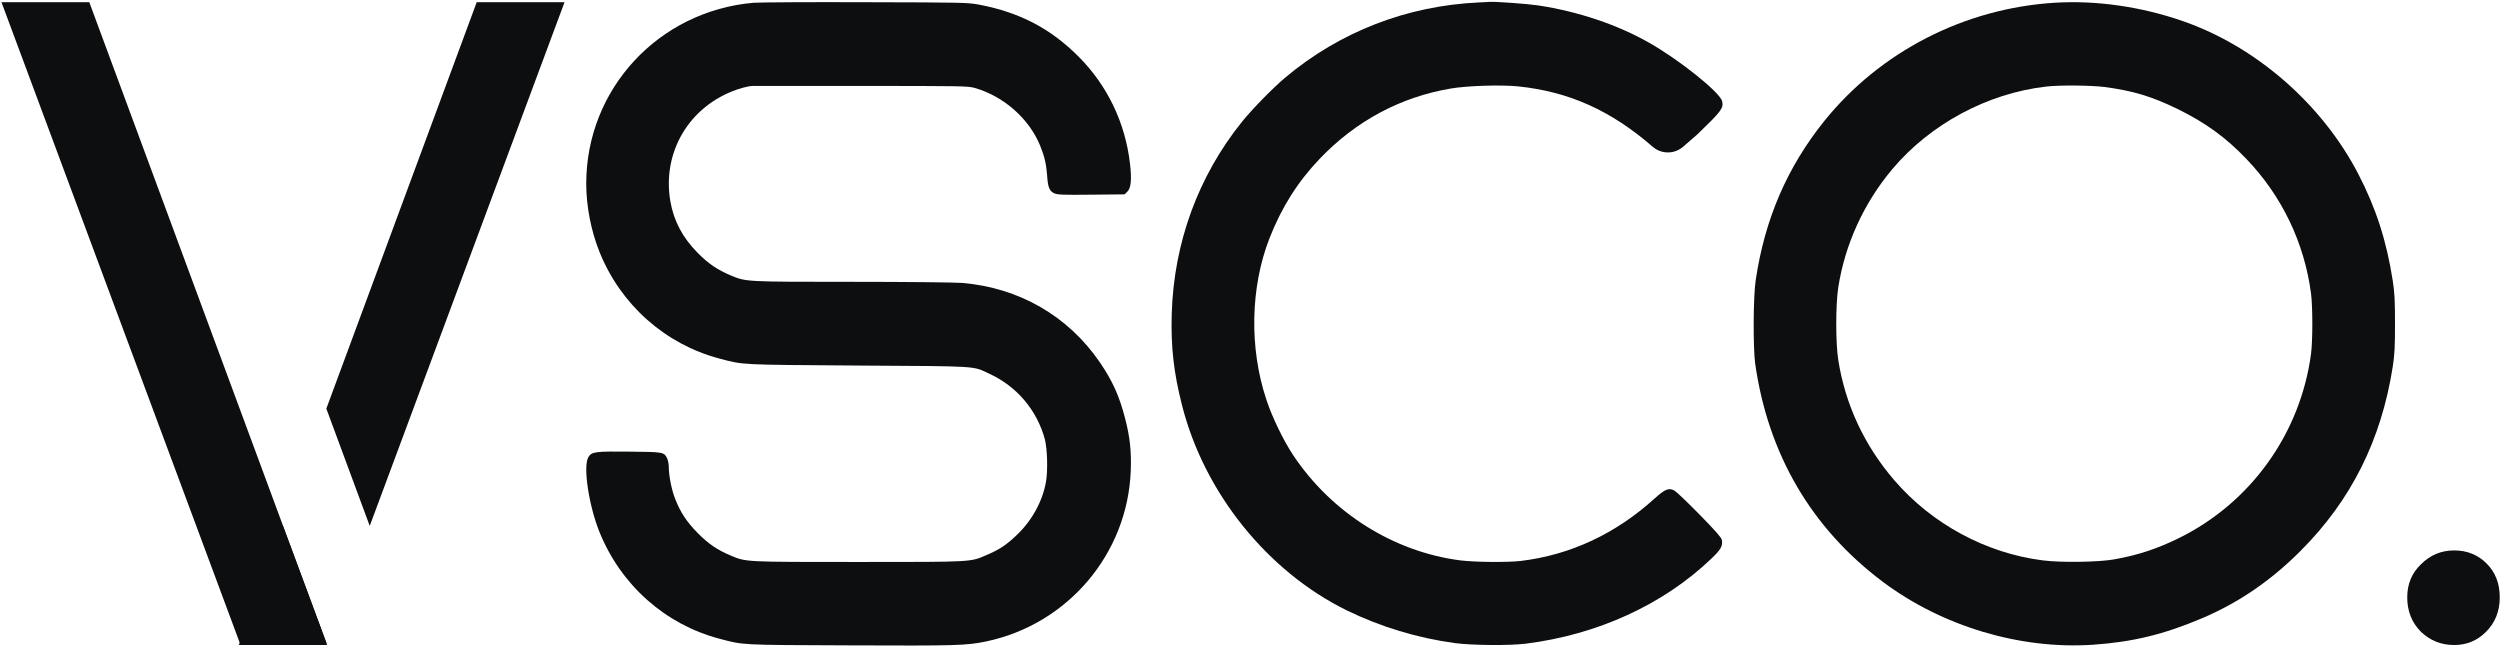 <svg width="1257" height="325" viewBox="0 0 1257 325" fill="none" xmlns="http://www.w3.org/2000/svg">
<path d="M1233.97 324.316C1227.49 324.316 1221.93 322.117 1217.3 317.72C1212.67 313.09 1210.36 307.304 1210.36 300.36C1210.36 293.648 1212.67 288.093 1217.3 283.695C1221.93 279.066 1227.49 276.751 1233.97 276.751C1240.45 276.751 1245.89 278.95 1250.29 283.348C1254.68 287.746 1256.88 293.416 1256.88 300.36C1256.88 307.304 1254.57 313.09 1249.94 317.72C1245.54 322.117 1240.22 324.316 1233.97 324.316Z" fill="#0D0E10"/>
<path d="M378.881 1.384C331.102 5.54 294.756 44.775 294.756 92.322C294.756 103.656 297.183 116.123 301.443 126.701C312.12 153.253 334.446 173.06 361.733 180.292C374.028 183.53 371.17 183.368 431.459 183.8C493.151 184.178 488.837 183.908 497.412 187.902C511.271 194.27 521.355 206.197 525.345 220.823C526.586 225.626 526.909 236.528 525.939 242.141C524.213 252.071 518.874 261.785 511.055 269.179C505.878 274.09 502.535 276.303 495.956 279.109C487.813 282.617 489.7 282.563 431.891 282.563C374.567 282.563 375.16 282.617 367.503 279.379C360.6 276.465 356.232 273.497 350.839 268.046C345.339 262.487 342.157 257.684 339.515 250.938C337.735 246.566 336.279 239.226 336.279 234.963C336.279 233.452 335.902 231.509 335.47 230.537C333.906 227.299 333.745 227.245 316.758 227.083C299.286 226.867 297.452 227.137 295.834 229.836C293.084 234.369 295.996 254.068 301.443 267.56C312.174 294.113 334.392 313.92 361.733 321.151C374.136 324.39 371.439 324.282 427.415 324.497C480.91 324.713 485.871 324.605 495.902 322.501C536.94 313.866 566.977 278.408 568.541 236.69C568.918 227.083 568.163 219.851 565.736 210.515C562.824 199.127 559.373 191.517 553.01 182.181C537.047 158.866 512.349 144.618 483.66 142.244C480.155 141.974 455.511 141.704 428.386 141.704C374.891 141.704 375.106 141.704 367.503 138.52C360.708 135.659 356.232 132.637 350.839 127.186C343.236 119.523 338.814 111.157 337.088 101.389C332.72 76.455 346.633 53.194 370.792 44.937C370.792 44.937 375.86 43.21 378.634 43.21H431.19C483.229 43.21 486.68 43.264 489.97 44.182C504.53 48.337 517.203 59.401 522.865 72.947C525.13 78.398 526.046 82.392 526.478 88.005C526.855 94.265 527.664 96.154 530.199 97.233C531.817 97.935 534.836 98.043 548.803 97.881L565.467 97.719L566.869 96.316C568.702 94.481 569.08 90.163 568.163 82.284C565.79 61.776 556.838 43.102 542.494 28.639C528.311 14.391 512.888 6.295 492.396 2.356C486.68 1.276 484.793 1.222 435.234 1.114C407.085 1.006 381.685 1.168 378.881 1.384Z" fill="#0D0E10"/>
<path d="M743.759 1.222C707.467 2.841 673.655 15.956 646.152 39.054C640.005 44.235 629.489 54.975 624.42 61.29C602.472 88.598 590.23 122.005 589.152 157.625C588.667 174.301 590.123 187.416 594.383 203.984C605.546 247.861 637.308 287.312 677.16 306.903C694.093 315.161 712.751 320.827 731.626 323.364C740.146 324.497 759.236 324.659 767.217 323.634C803.24 319.1 836.189 304.043 860.294 281.052C865.255 276.357 866.334 274.468 865.741 271.446C865.579 270.312 862.289 266.642 854.632 258.817C848.646 252.718 842.984 247.321 842.013 246.728C839.155 245.109 837.268 245.864 832.091 250.506C812.515 268.315 789.704 279.001 764.79 282.023C758.05 282.833 741.548 282.671 734.214 281.754C700.672 277.436 669.448 257.791 650.143 228.756C645.289 221.416 639.627 209.759 636.715 200.908C628.087 174.949 628.68 144.51 638.279 119.846C644.427 104.141 652.569 91.296 663.678 79.693C681.851 60.75 704.123 48.823 729.469 44.505C737.773 43.102 754.706 42.562 763.227 43.426C788.949 46.07 810.035 55.569 831.12 73.918V73.918C835.521 77.604 841.947 77.545 846.28 73.779L853.446 67.55C865.579 55.839 866.658 54.435 865.903 50.928C864.932 46.556 844.44 30.095 829.125 21.46C813.216 12.393 793.425 5.755 773.473 2.733C768.08 1.924 752.01 0.736 748.882 0.952C748.019 1.006 745.7 1.114 743.759 1.222Z" fill="#0D0E10"/>
<path d="M1032.94 1.385C987.646 4.245 945.422 25.941 917.326 60.751C898.614 84.012 887.343 110.079 882.759 140.895C881.519 149.099 881.411 174.734 882.49 182.721C888.961 228.325 910.747 265.618 946.77 292.603C976.537 314.892 1015.8 326.657 1052.3 324.175C1072.2 322.825 1088.06 318.993 1107.2 310.844C1125.54 303.073 1141.82 291.955 1156.81 276.898C1182.21 251.478 1197.31 221.201 1203.08 184.34C1204 178.296 1204.21 174.626 1204.21 162.753C1204.21 150.88 1204 147.21 1203.08 141.165C1199.95 121.035 1194.62 104.574 1185.72 87.412C1167.44 52.224 1134.22 23.297 1097.39 10.56C1076.36 3.274 1053.87 0.09 1032.94 1.385ZM1058.24 43.751C1072.47 45.64 1081.96 48.5 1094.8 54.761C1108.98 61.723 1119.12 69.062 1129.58 80.018C1147.32 98.529 1158.65 122.06 1161.99 147.641C1162.85 154.28 1162.85 171.28 1161.99 177.864C1156.65 217.963 1131.68 252.827 1095.39 270.637C1084.5 275.98 1075.11 279.056 1063.25 281.215C1055.38 282.672 1036.29 282.942 1027.07 281.755C998.539 278.139 971.36 263.459 952.432 241.44C937.333 223.9 927.842 203.446 924.283 181.048C922.934 172.521 922.934 153.146 924.283 144.457C927.68 122.762 937.171 102.038 951.461 85.037C970.605 62.316 999.294 46.935 1028.74 43.535C1035.69 42.725 1051.33 42.887 1058.24 43.751Z" fill="#0D0E10"/>
<path d="M0.74 1.103L120.959 324.317H164.484L44.895 1.103H0.74Z" fill="#0D0E10"/>
<path d="M164.081 323.101L163.63 324.316H120.104L142.26 264.434L164.081 323.101ZM185.902 264.434L164.081 205.459L239.693 1.102H283.849L185.902 264.434Z" fill="#0D0E10"/>
</svg>
